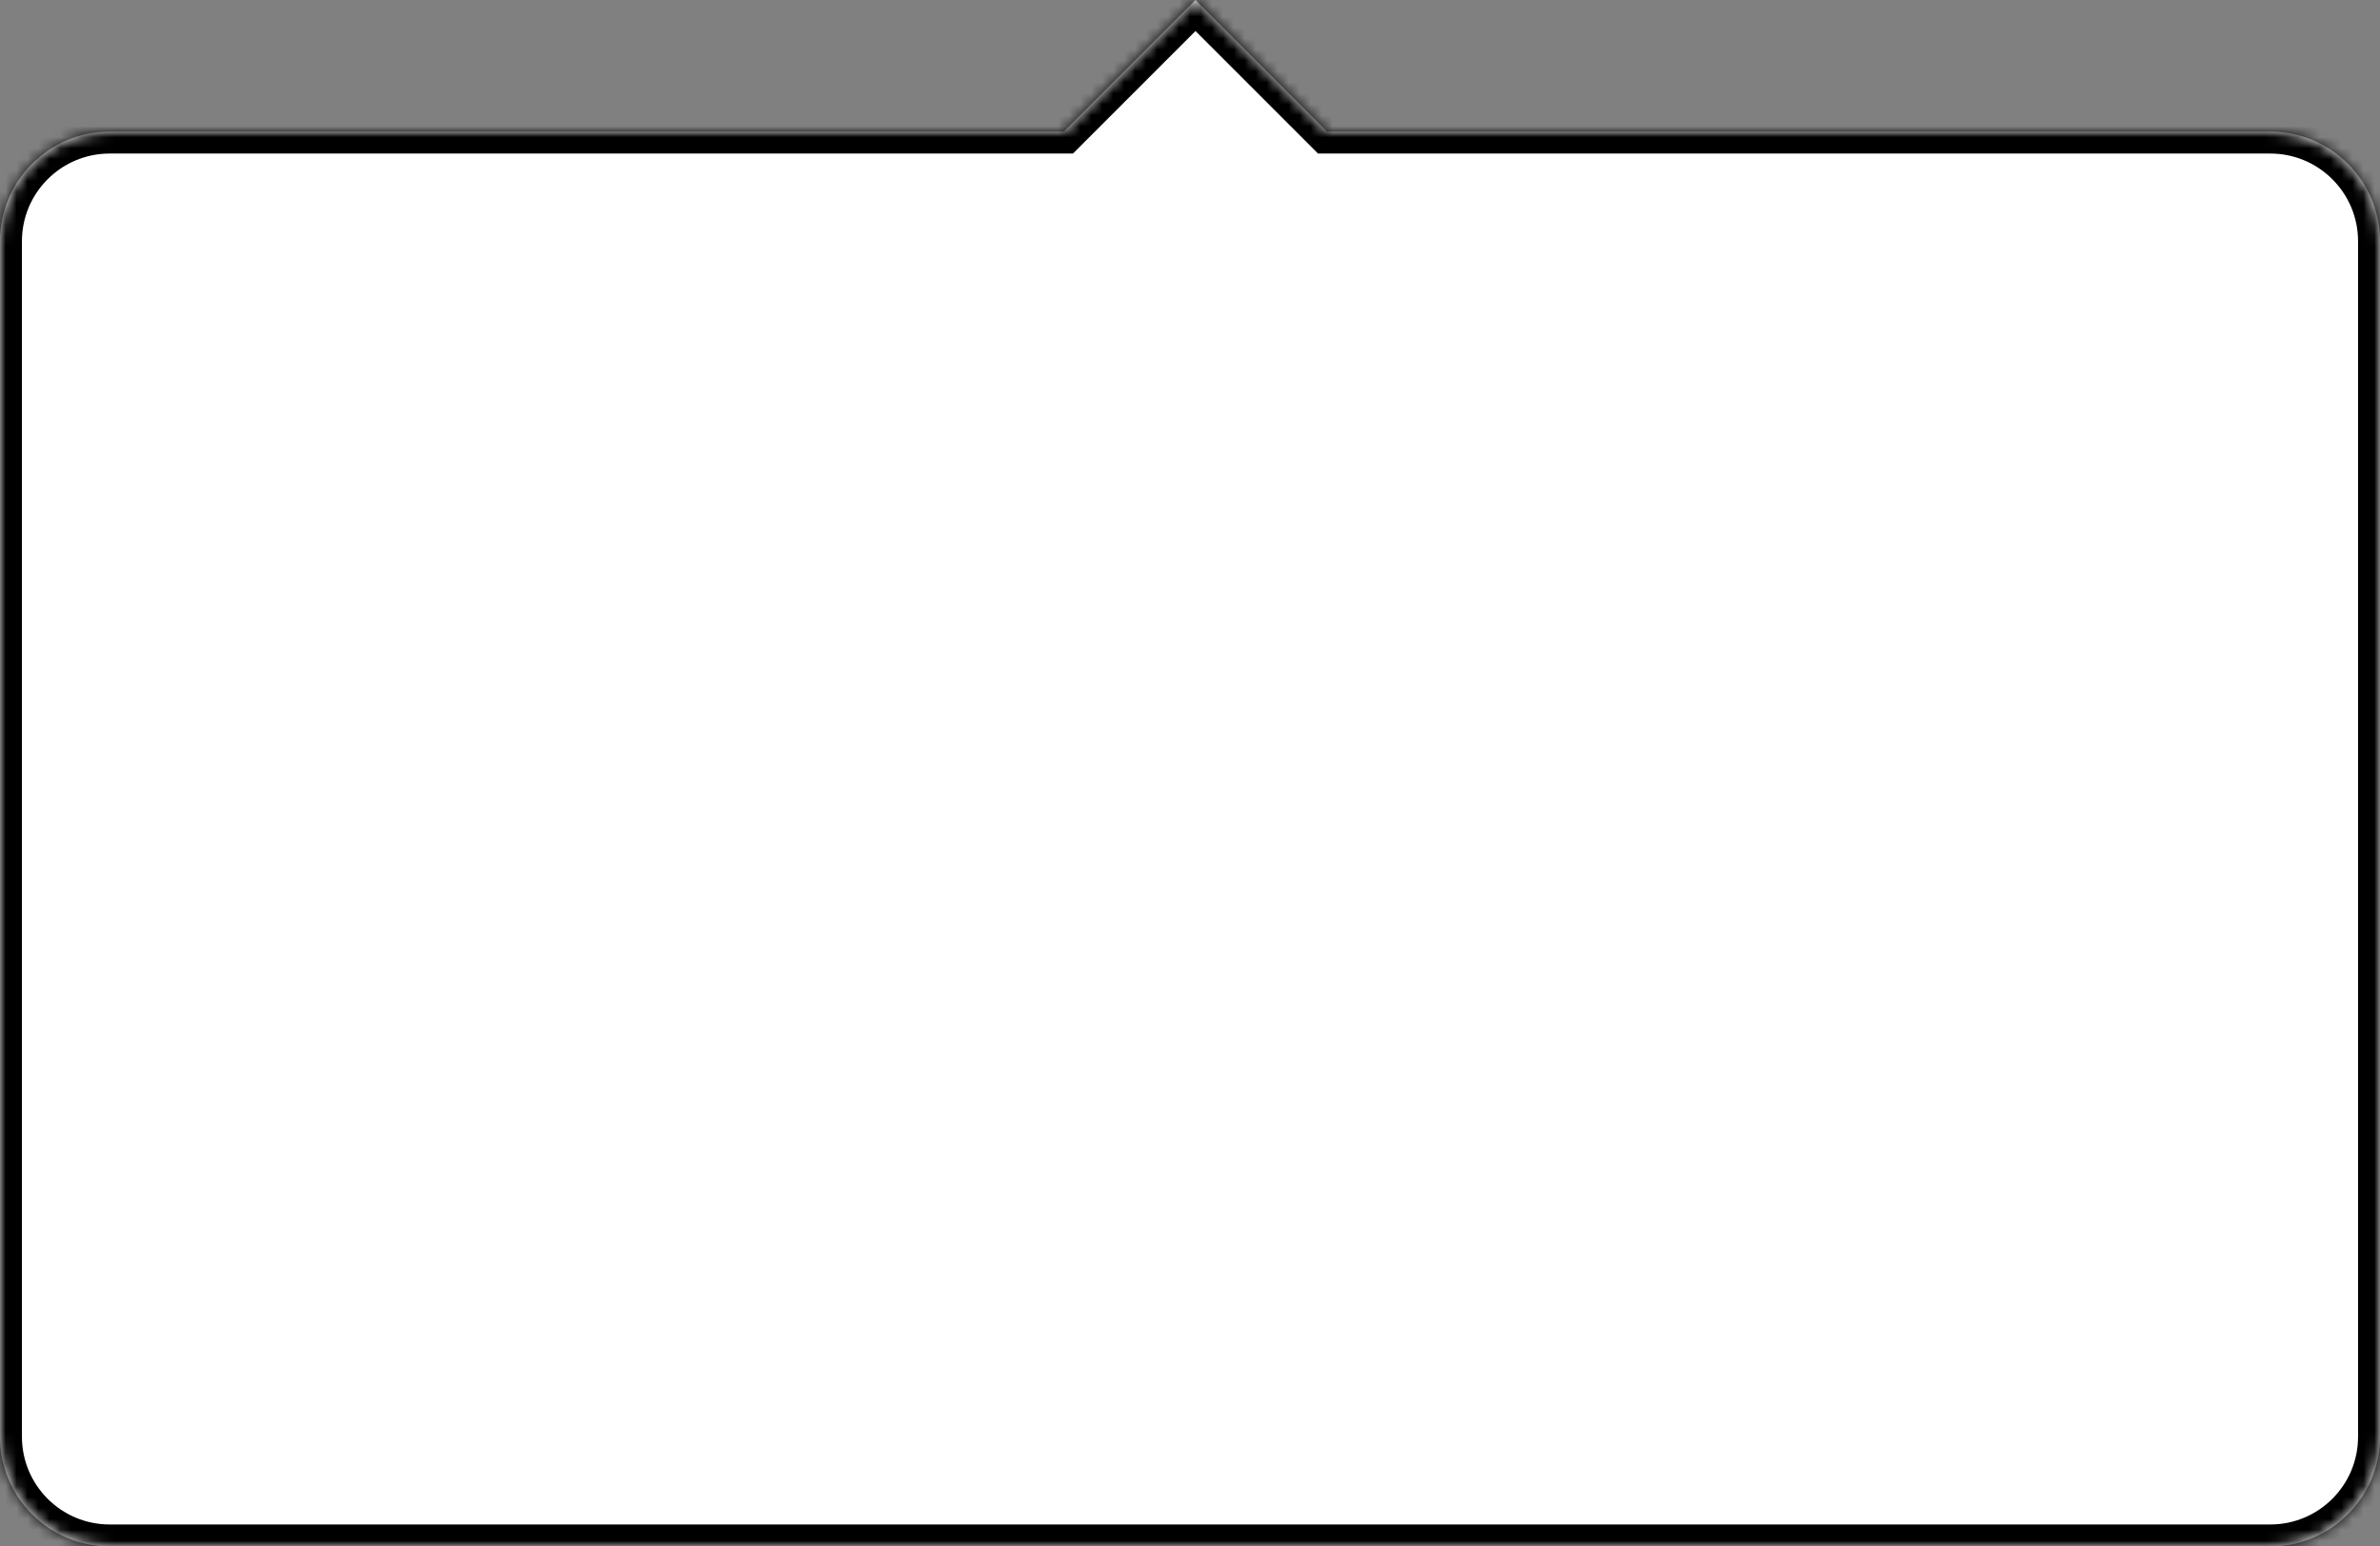 <?xml version="1.0" encoding="UTF-8"?> <svg xmlns="http://www.w3.org/2000/svg" width="217" height="141" viewBox="0 0 217 141" fill="none"><rect x="0" y="0" width="217" height="141" fill="#808080" stroke="none"/> <mask id="path-1-inside-1_722_437" fill="white"> <path fill-rule="evenodd" clip-rule="evenodd" d="M121 12L109 0L97 12H10C4.477 12 0 16.477 0 22V131C0 136.523 4.477 141 10 141H207C212.523 141 217 136.523 217 131V22C217 16.477 212.523 12 207 12H121Z"></path> </mask> <path fill-rule="evenodd" clip-rule="evenodd" d="M121 12L109 0L97 12H10C4.477 12 0 16.477 0 22V131C0 136.523 4.477 141 10 141H207C212.523 141 217 136.523 217 131V22C217 16.477 212.523 12 207 12H121Z" fill="white"></path> <path d="M109 0L110.414 -1.414L109 -2.828L107.586 -1.414L109 0ZM121 12L119.586 13.414L120.172 14H121V12ZM97 12V14H97.828L98.414 13.414L97 12ZM107.586 1.414L119.586 13.414L122.414 10.586L110.414 -1.414L107.586 1.414ZM98.414 13.414L110.414 1.414L107.586 -1.414L95.586 10.586L98.414 13.414ZM10 14H97V10H10V14ZM2 22C2 17.582 5.582 14 10 14V10C3.373 10 -2 15.373 -2 22H2ZM2 131V22H-2V131H2ZM10 139C5.582 139 2 135.418 2 131H-2C-2 137.627 3.373 143 10 143V139ZM207 139H10V143H207V139ZM215 131C215 135.418 211.418 139 207 139V143C213.627 143 219 137.627 219 131H215ZM215 22V131H219V22H215ZM207 14C211.418 14 215 17.582 215 22H219C219 15.373 213.627 10 207 10V14ZM121 14H207V10H121V14Z" fill="black" mask="url(#path-1-inside-1_722_437)"></path> </svg> 